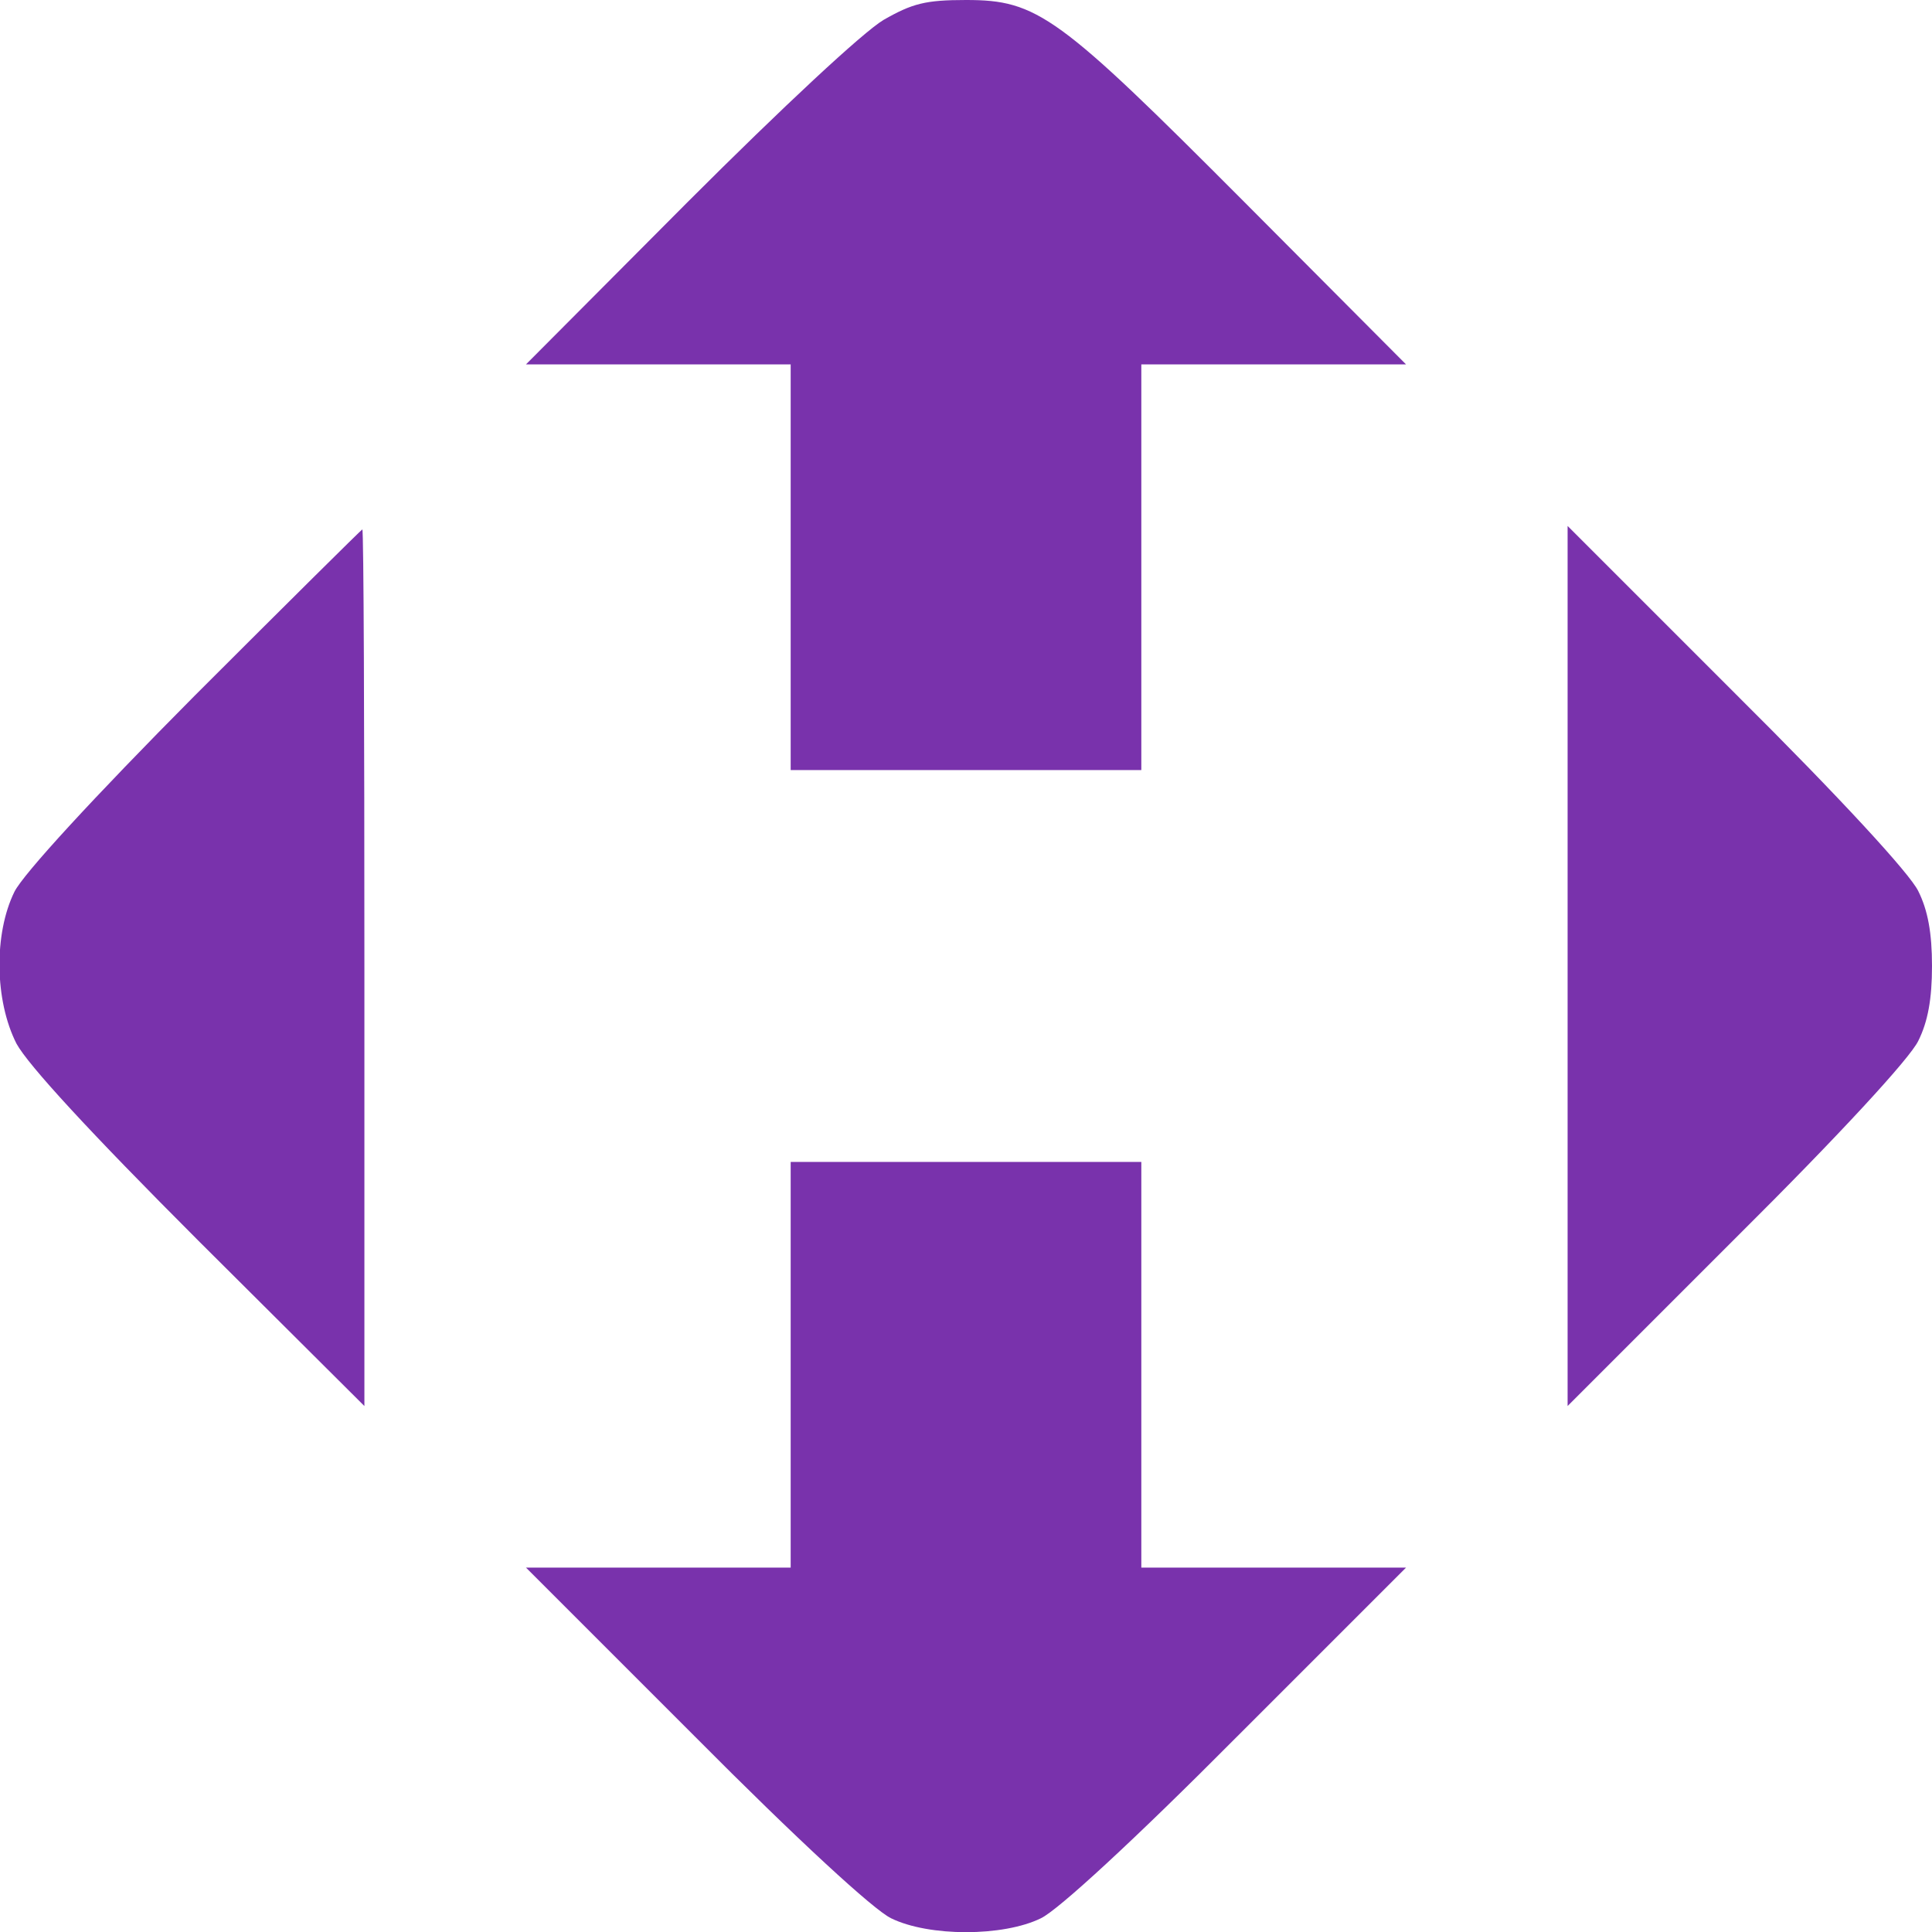 <svg version="1.0" xmlns="http://www.w3.org/2000/svg"
 width="281pt" height="281pt" viewBox="0 0 281 281"
 preserveAspectRatio="xMidYMid meet">
<g transform="translate(0,281) scale(0.1,-0.1)"
fill="#7932ac" stroke="none">
<path d="M1285 2781 c-30 -18 -146 -126 -285 -265 l-235 -236 193 0 192 0 0
-295 0 -295 255 0 255 0 0 295 0 295 192 0 193 0 -235 236 c-271 272 -301 294
-405 294 -59 0 -78 -5 -120 -29z"/>
<path d="M283 1798 c-147 -148 -249 -259 -262 -285 -30 -61 -29 -158 3 -221
17 -31 105 -127 265 -287 l241 -240 0 638 c0 350 -1 637 -3 637 -1 0 -111
-109 -244 -242z"/>
<path d="M2280 1405 l0 -640 245 245 c152 151 253 261 265 286 14 28 20 61 20
109 0 48 -6 81 -20 109 -12 25 -113 135 -265 286 l-245 245 0 -640z"/>
<path d="M1150 825 l0 -295 -192 0 -193 0 245 -245 c151 -152 261 -253 286
-265 55 -27 163 -27 218 0 25 12 135 113 286 265 l245 245 -193 0 -192 0 0
295 0 295 -255 0 -255 0 0 -295z"/>
</g>
</svg>
